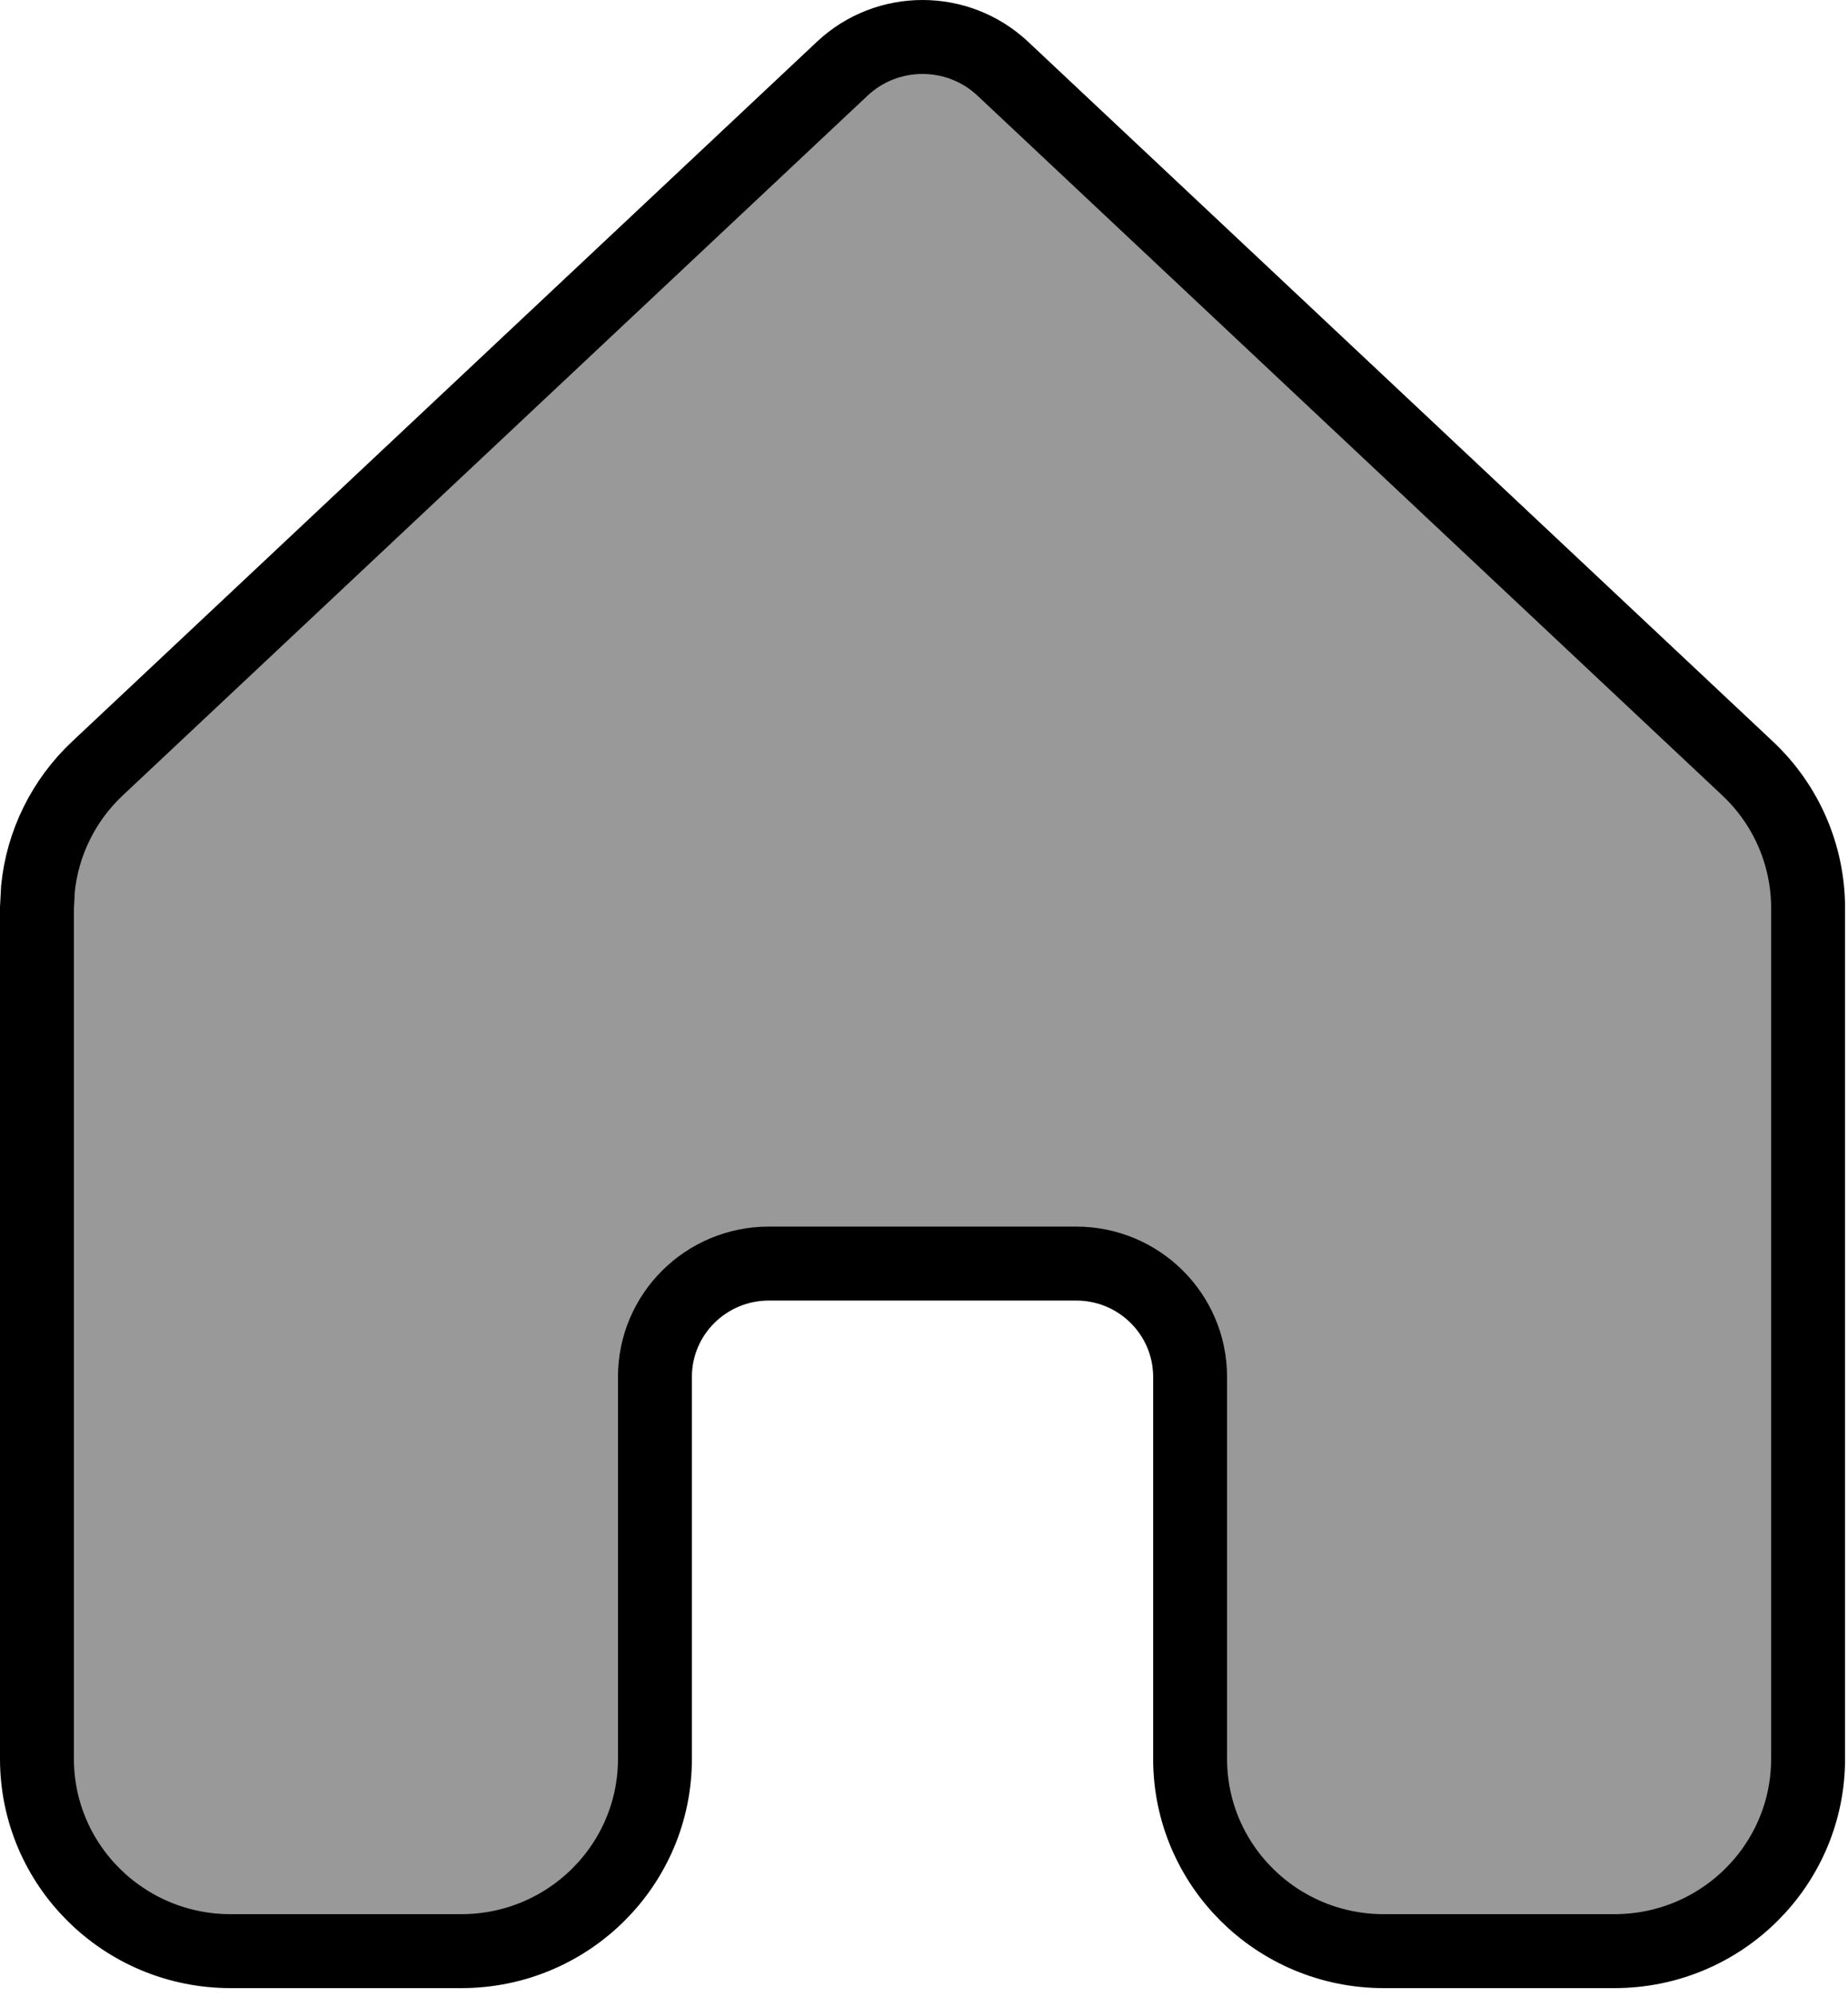 <?xml version="1.0" encoding="utf-8"?>
<svg xmlns="http://www.w3.org/2000/svg" fill="none" height="100%" overflow="visible" preserveAspectRatio="none" style="display: block;" viewBox="0 0 25 27" width="100%">
<path d="M11.394 0.929C12.003 0.357 12.957 0.357 13.566 0.929L23.642 10.39C24.165 10.881 24.46 11.563 24.46 12.276V23.781C24.46 25.213 23.29 26.38 21.84 26.38H18.72C17.27 26.38 16.1 25.213 16.1 23.781V18.617C16.1 17.767 15.407 17.084 14.56 17.084H10.4C9.553 17.084 8.86 17.767 8.86 18.617V23.781C8.86 25.213 7.69 26.38 6.24 26.38H3.12C1.67 26.38 0.5 25.213 0.5 23.781V12.276L0.514 12.011C0.577 11.396 0.861 10.819 1.318 10.39L11.394 0.929Z" fill="black" fill-opacity="0.4" id="Vector" stroke="black"/>
</svg>